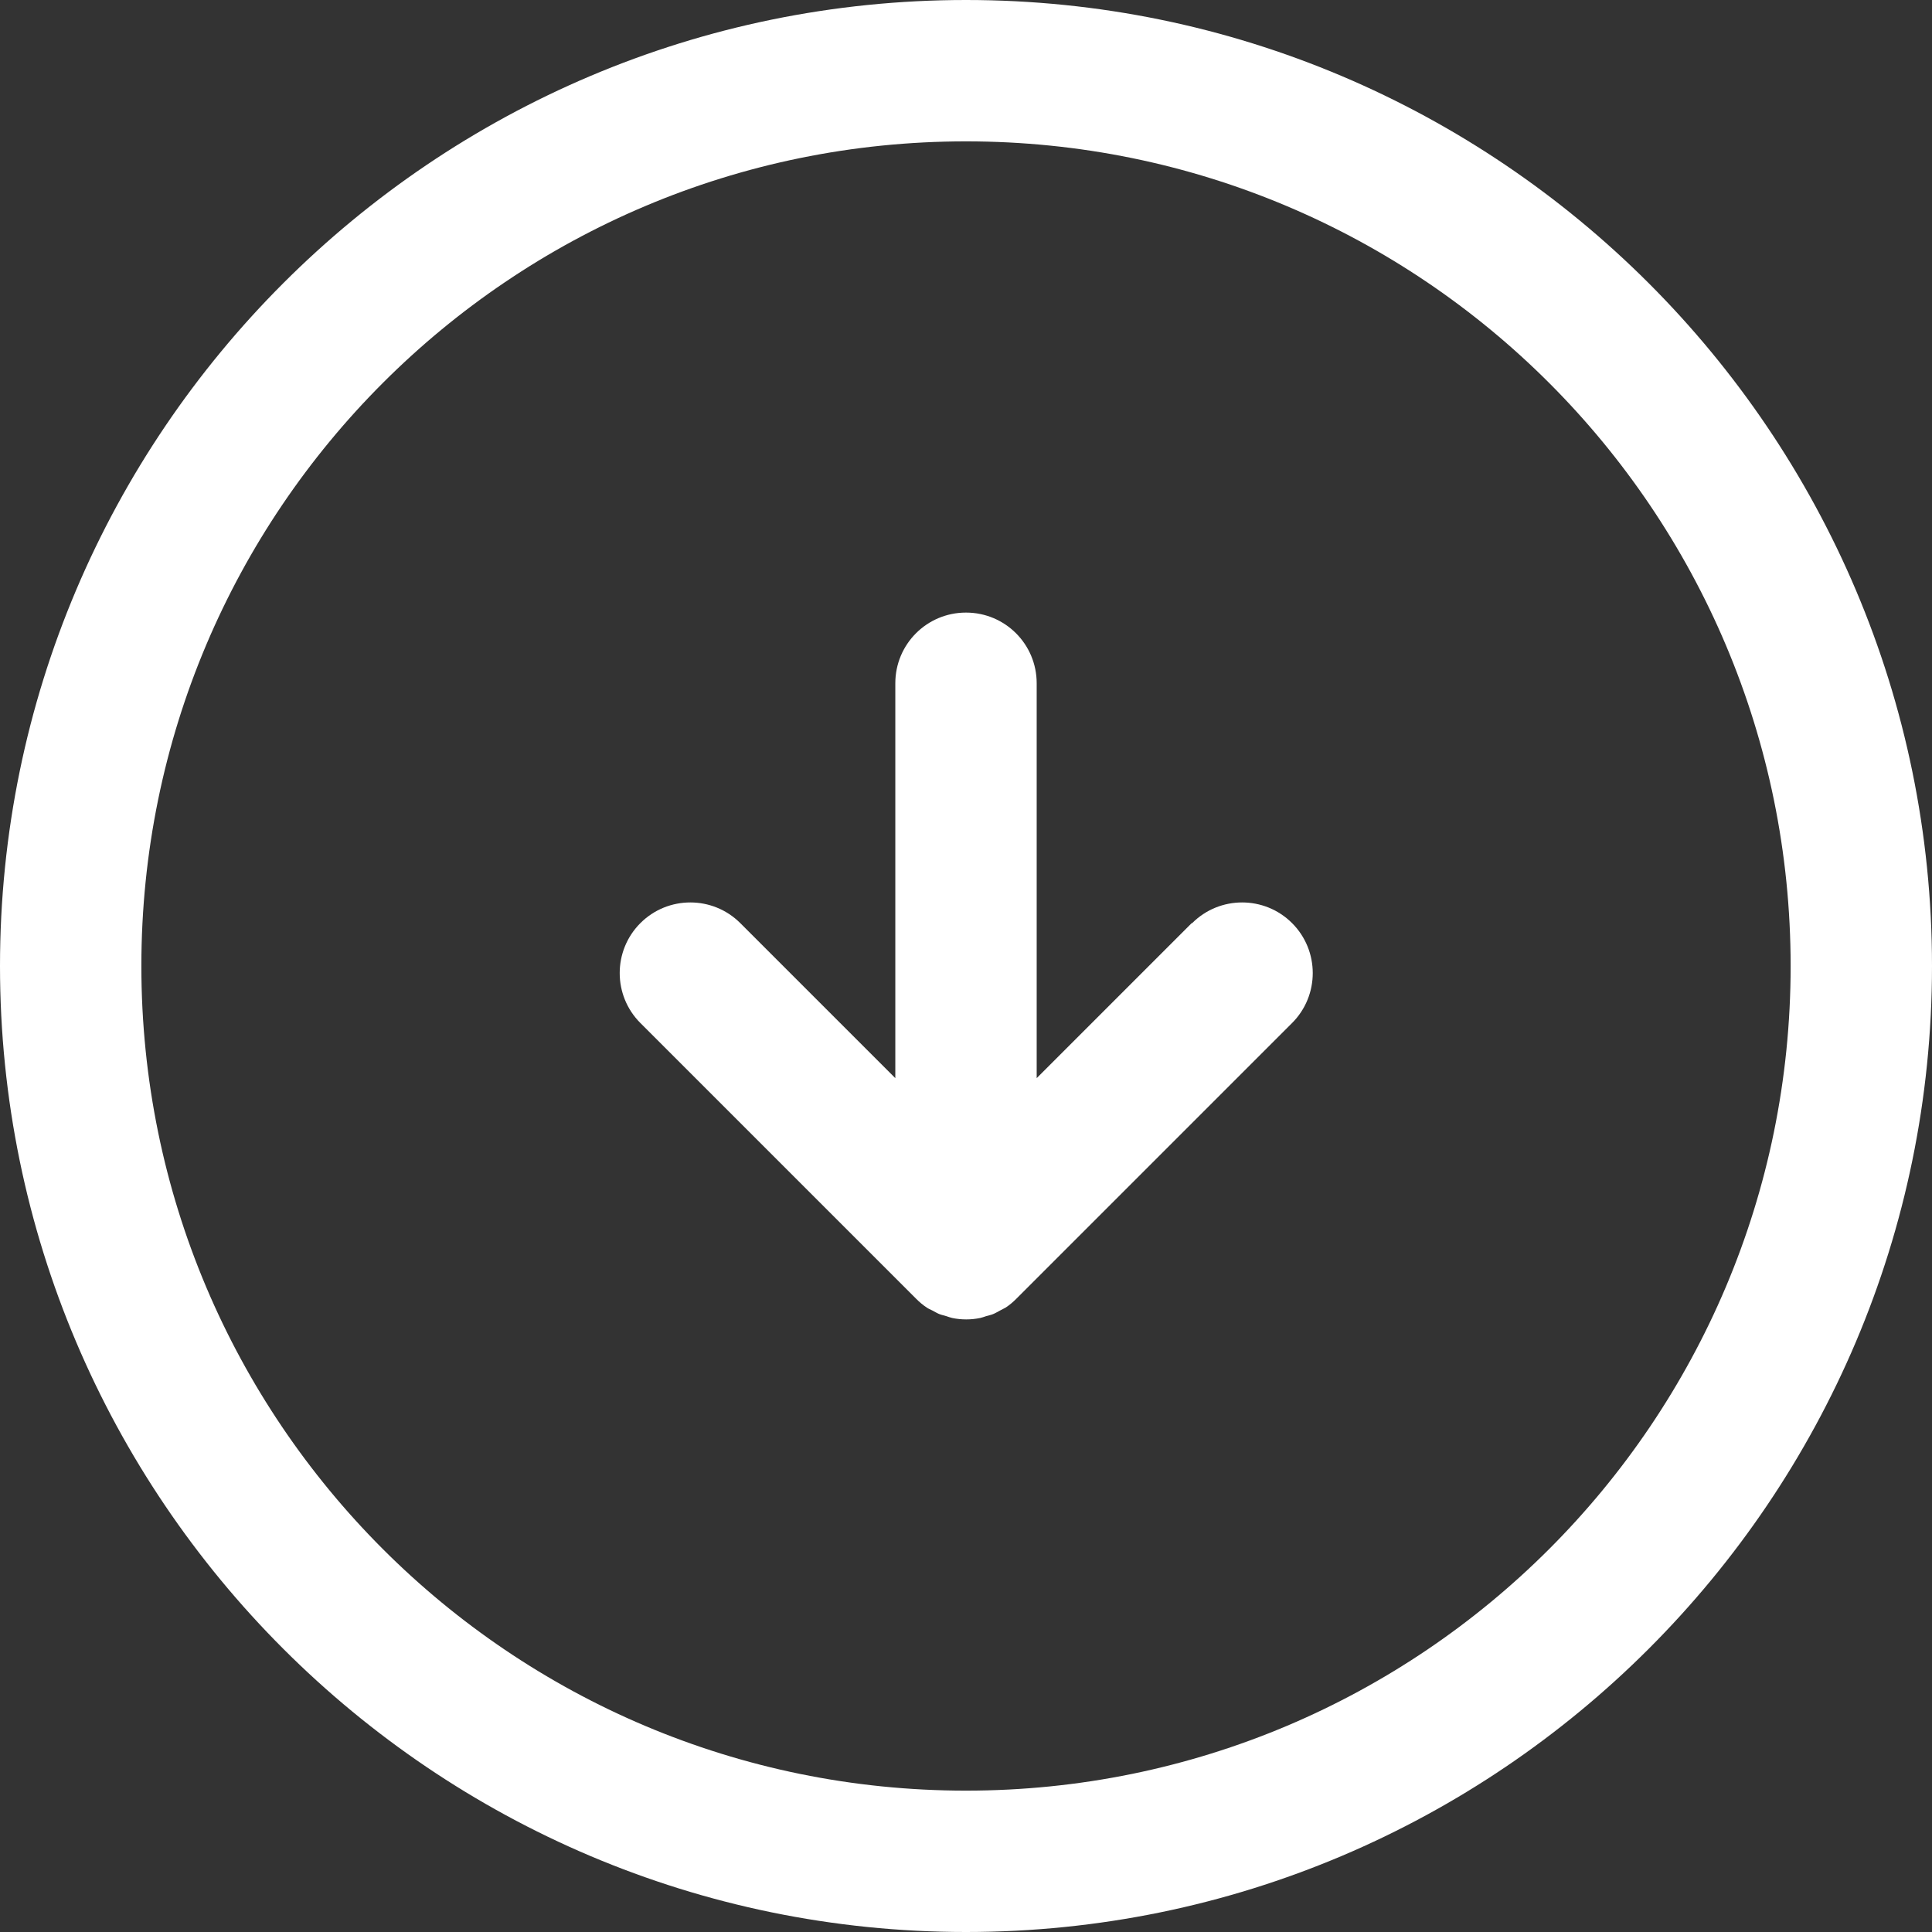 <?xml version="1.0" encoding="UTF-8"?><svg id="b" xmlns="http://www.w3.org/2000/svg" viewBox="0 0 82 82"><rect x="0" y="0" width="82" height="82" fill="#333333" stroke="none"/><g id="c"><path d="M41,0C18.39,0,0,18.39,0,41s18.39,41,41,41,41-18.39,41-41S63.61,0,41,0ZM41,76c-19.33,0-35-15.67-35-35S21.67,6,41,6s35,15.67,35,35-15.67,35-35,35Z" style="fill:#fff;"/><path d="M50.58,39.18l-6.58,6.58v-16.76c0-1.66-1.34-3-3-3s-3,1.34-3,3v16.76l-6.58-6.58c-1.17-1.17-3.07-1.17-4.24,0-1.17,1.17-1.17,3.07,0,4.24l11.7,11.7c.14.14.29.27.46.38.07.05.15.08.23.12.1.05.19.11.29.15.1.04.2.06.3.09.09.03.17.06.26.08.19.04.39.06.59.06s.39-.02.59-.06c.09-.02.17-.05.26-.08.1-.03.21-.05.3-.09.1-.04.19-.1.29-.15.08-.04.16-.08.23-.12.17-.11.32-.24.46-.38l11.7-11.7c1.17-1.17,1.17-3.07,0-4.24-1.17-1.17-3.07-1.17-4.24,0Z" style="fill:#fff;"/></g></svg>